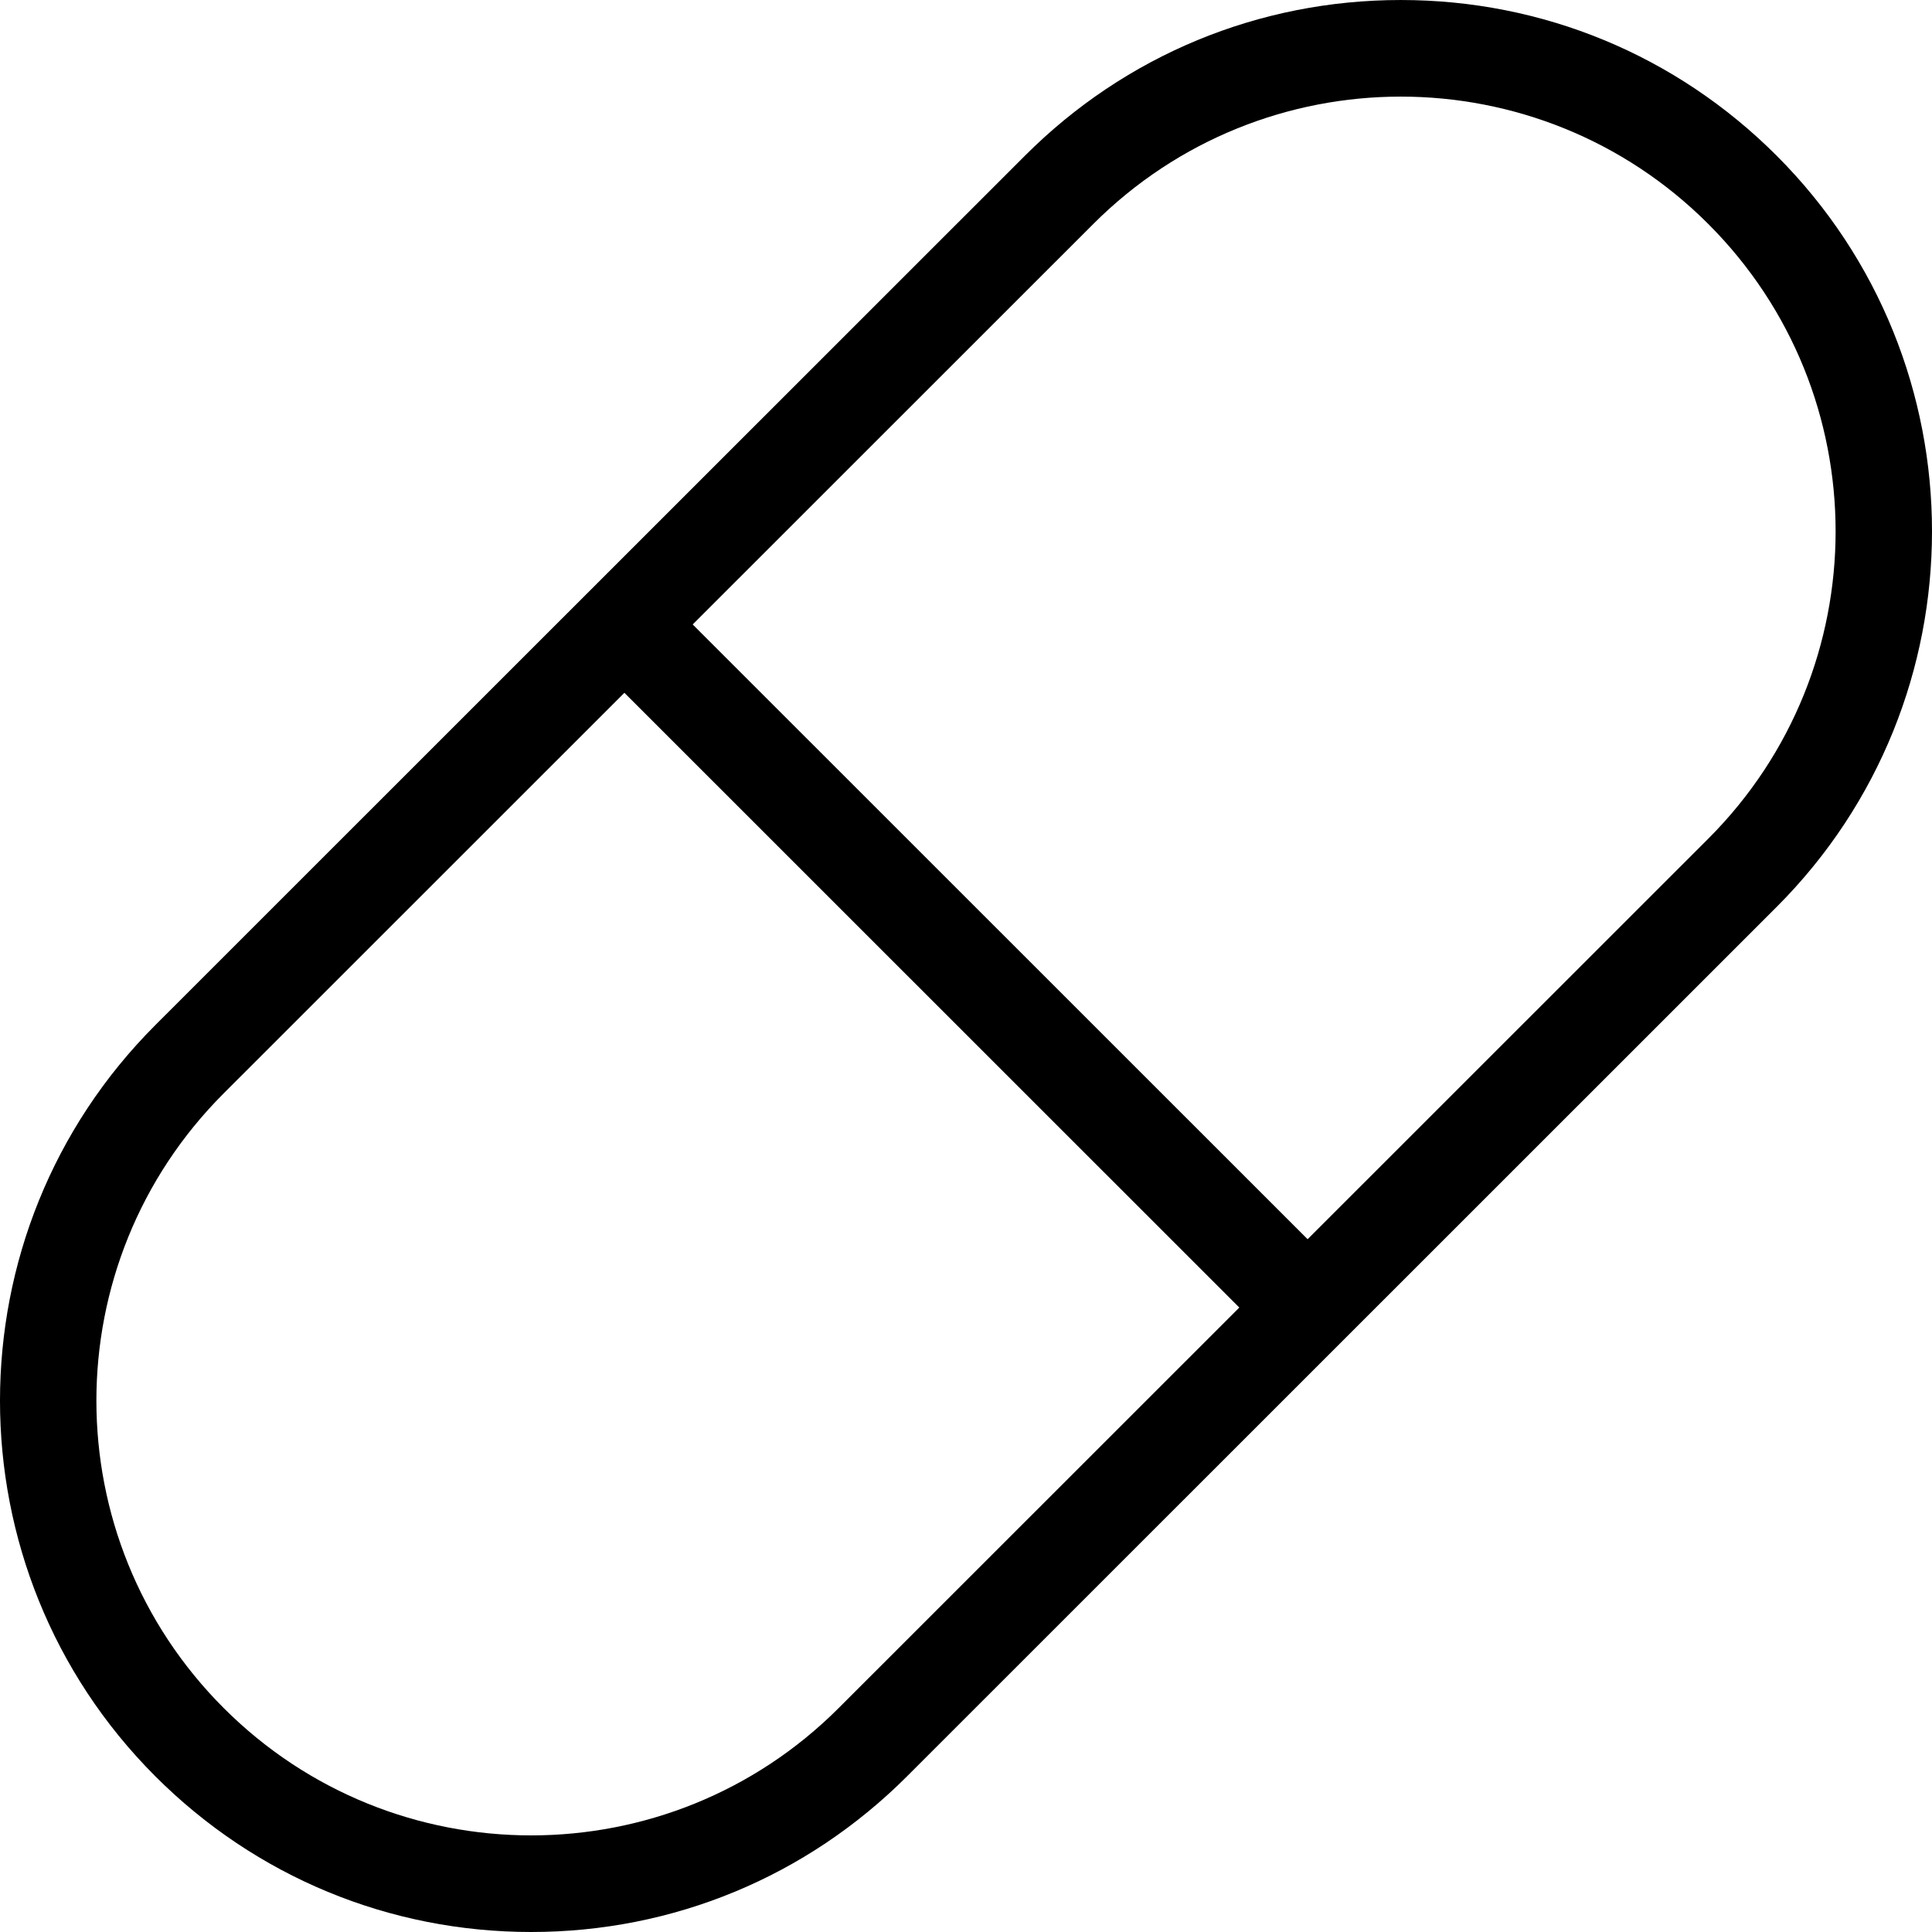<?xml version="1.0" encoding="iso-8859-1"?>
<!-- Uploaded to: SVG Repo, www.svgrepo.com, Generator: SVG Repo Mixer Tools -->
<svg fill="#000000" height="800px" width="800px" version="1.1" id="Layer_1" xmlns="http://www.w3.org/2000/svg" xmlns:xlink="http://www.w3.org/1999/xlink" 
	 viewBox="0 0 512.004 512.004" xml:space="preserve">
<g>
	<g>
		<path d="M470.82,41.244c-26.598-26.598-61.969-41.242-99.593-41.242c-37.615,0-72.986,14.643-99.584,41.242l-230.46,230.4
			c-54.912,54.895-54.912,144.222,0,199.117c26.598,26.598,61.969,41.242,99.584,41.242s72.986-14.643,99.593-41.242l230.46-230.4
			C525.732,185.466,525.732,96.139,470.82,41.244z M222.253,452.661c-22.502,22.494-51.994,33.741-81.485,33.741
			s-58.982-11.247-81.476-33.741c-44.996-44.988-44.996-117.931,0-162.918l106.18-106.146l162.961,162.918L222.253,452.661z
			 M452.713,222.261l-106.18,106.146L183.571,165.489l106.18-106.146c22.502-22.494,51.994-33.741,81.476-33.741
			c29.483,0,58.982,11.247,81.476,33.741C497.709,104.331,497.709,177.274,452.713,222.261z"/>
	</g>
</g>
</svg>